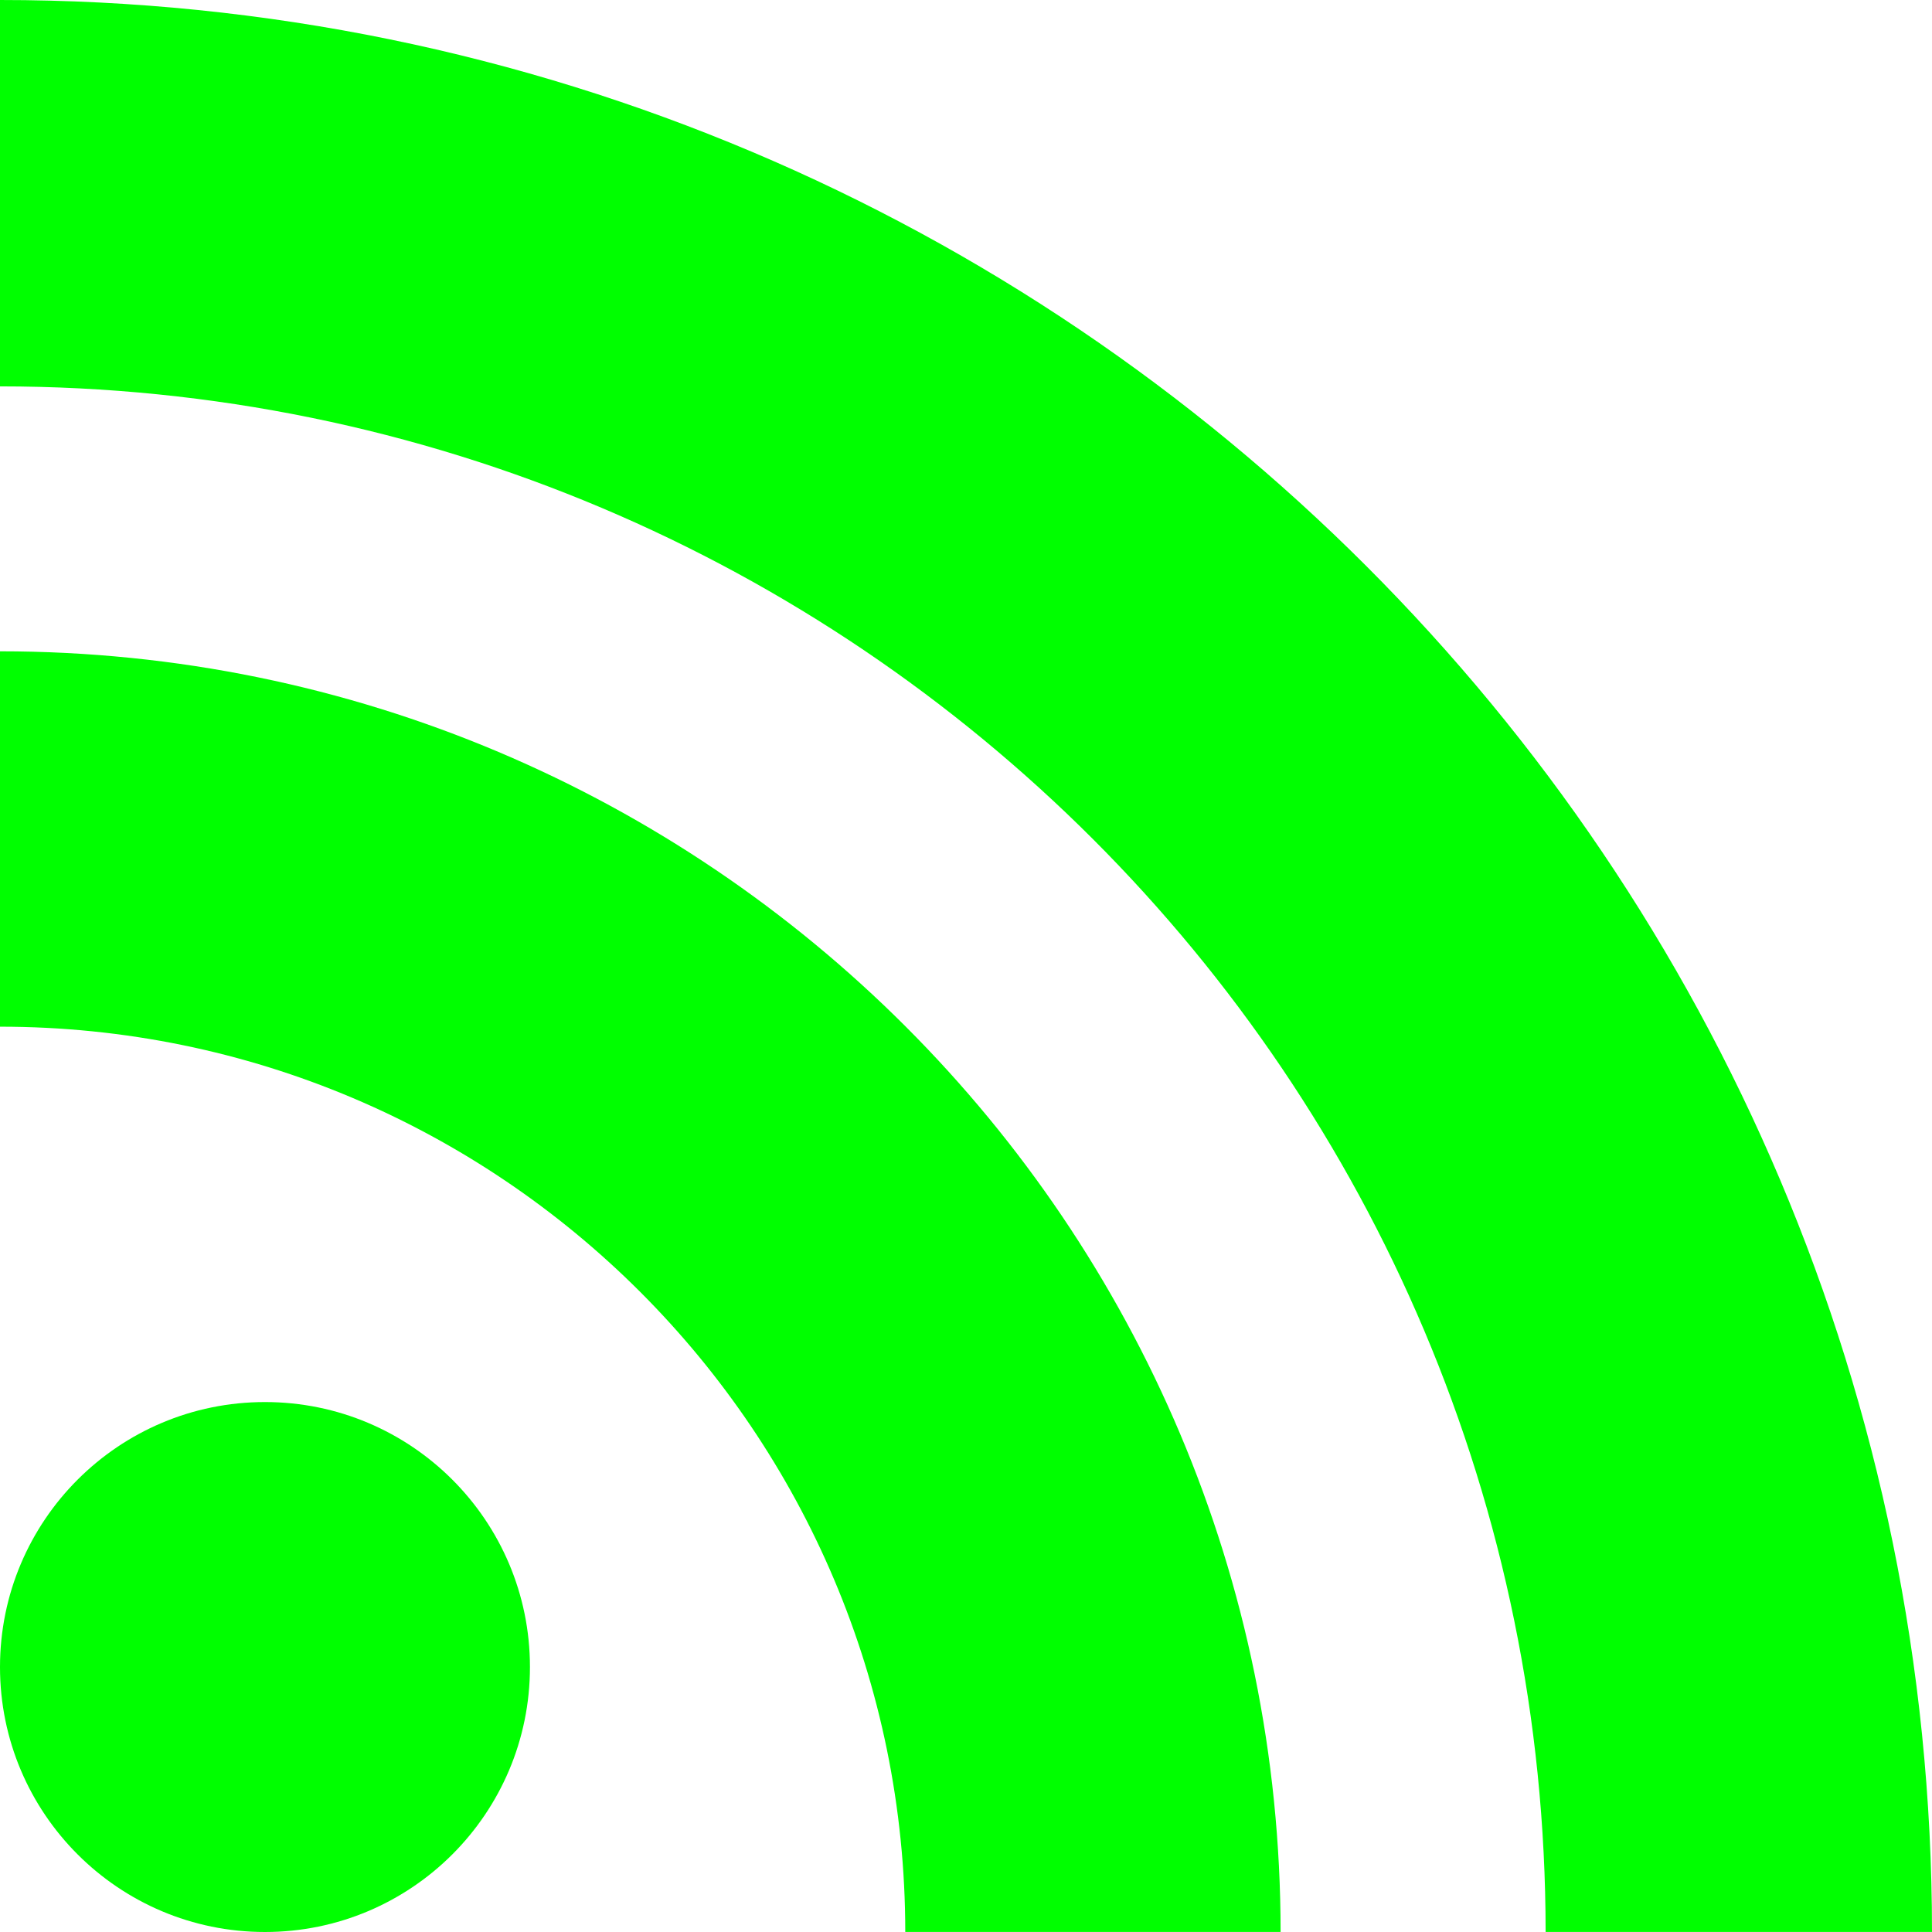 <!--?xml version="1.0" encoding="UTF-8" standalone="no"?-->
<!-- Generator: Adobe Illustrator 16.0.0, SVG Export Plug-In . SVG Version: 6.00 Build 0)  -->

<svg xmlns:dc="http://purl.org/dc/elements/1.1/" xmlns:cc="http://creativecommons.org/ns#" xmlns:rdf="http://www.w3.org/1999/02/22-rdf-syntax-ns#" xmlns:svg="http://www.w3.org/2000/svg" xmlns="http://www.w3.org/2000/svg" xmlns:sodipodi="http://sodipodi.sourceforge.net/DTD/sodipodi-0.dtd" xmlns:inkscape="http://www.inkscape.org/namespaces/inkscape" version="1.1" id="图层_1" x="0px" y="0px" width="39.497px" height="39.496px" viewBox="0 0 39.497 39.496" enable-background="new 0 0 39.497 39.496" xml:space="preserve" inkscape:version="0.48.3.1 r9886" sodipodi:docname="1302.svg"><sodipodi:namedview pagecolor="#ffffff" bordercolor="#666666" borderopacity="1" objecttolerance="10" gridtolerance="10" guidetolerance="10" inkscape:pageopacity="0" inkscape:pageshadow="2" inkscape:window-width="1440" inkscape:window-height="848" id="namedview11" showgrid="false" inkscape:zoom="5.9752889" inkscape:cx="-4.9364982" inkscape:cy="19.747999" inkscape:window-x="-8" inkscape:window-y="-8" inkscape:window-maximized="1" inkscape:current-layer="图层_1"></sodipodi:namedview>
<g id="shape" inkscape:label="#g3763"><circle cx="5.417" cy="34.08" r="5.417" id="circle5" sodipodi:cx="5.4169998" sodipodi:cy="34.080002" sodipodi:rx="5.4169998" sodipodi:ry="5.4169998" style="fill: rgb(0, 255, 0);"></circle><path d="M 26.18,39.496 H 18.507 C 18.507,29.275 10.221,20.989 0,20.989 l 0,0 v -7.674 c 14.459,0 26.18,11.722 26.18,26.181 z" id="path7" inkscape:connector-curvature="0" style="fill: rgb(0, 255, 0);"></path><path d="M 31.598,39.496 C 31.598,22.046 17.451,7.899 0,7.899 V 0 c 21.813,0 39.497,17.683 39.497,39.496 h -7.899 z" id="path9" inkscape:connector-curvature="0" style="fill: rgb(0, 255, 0);"></path></g>
</svg>